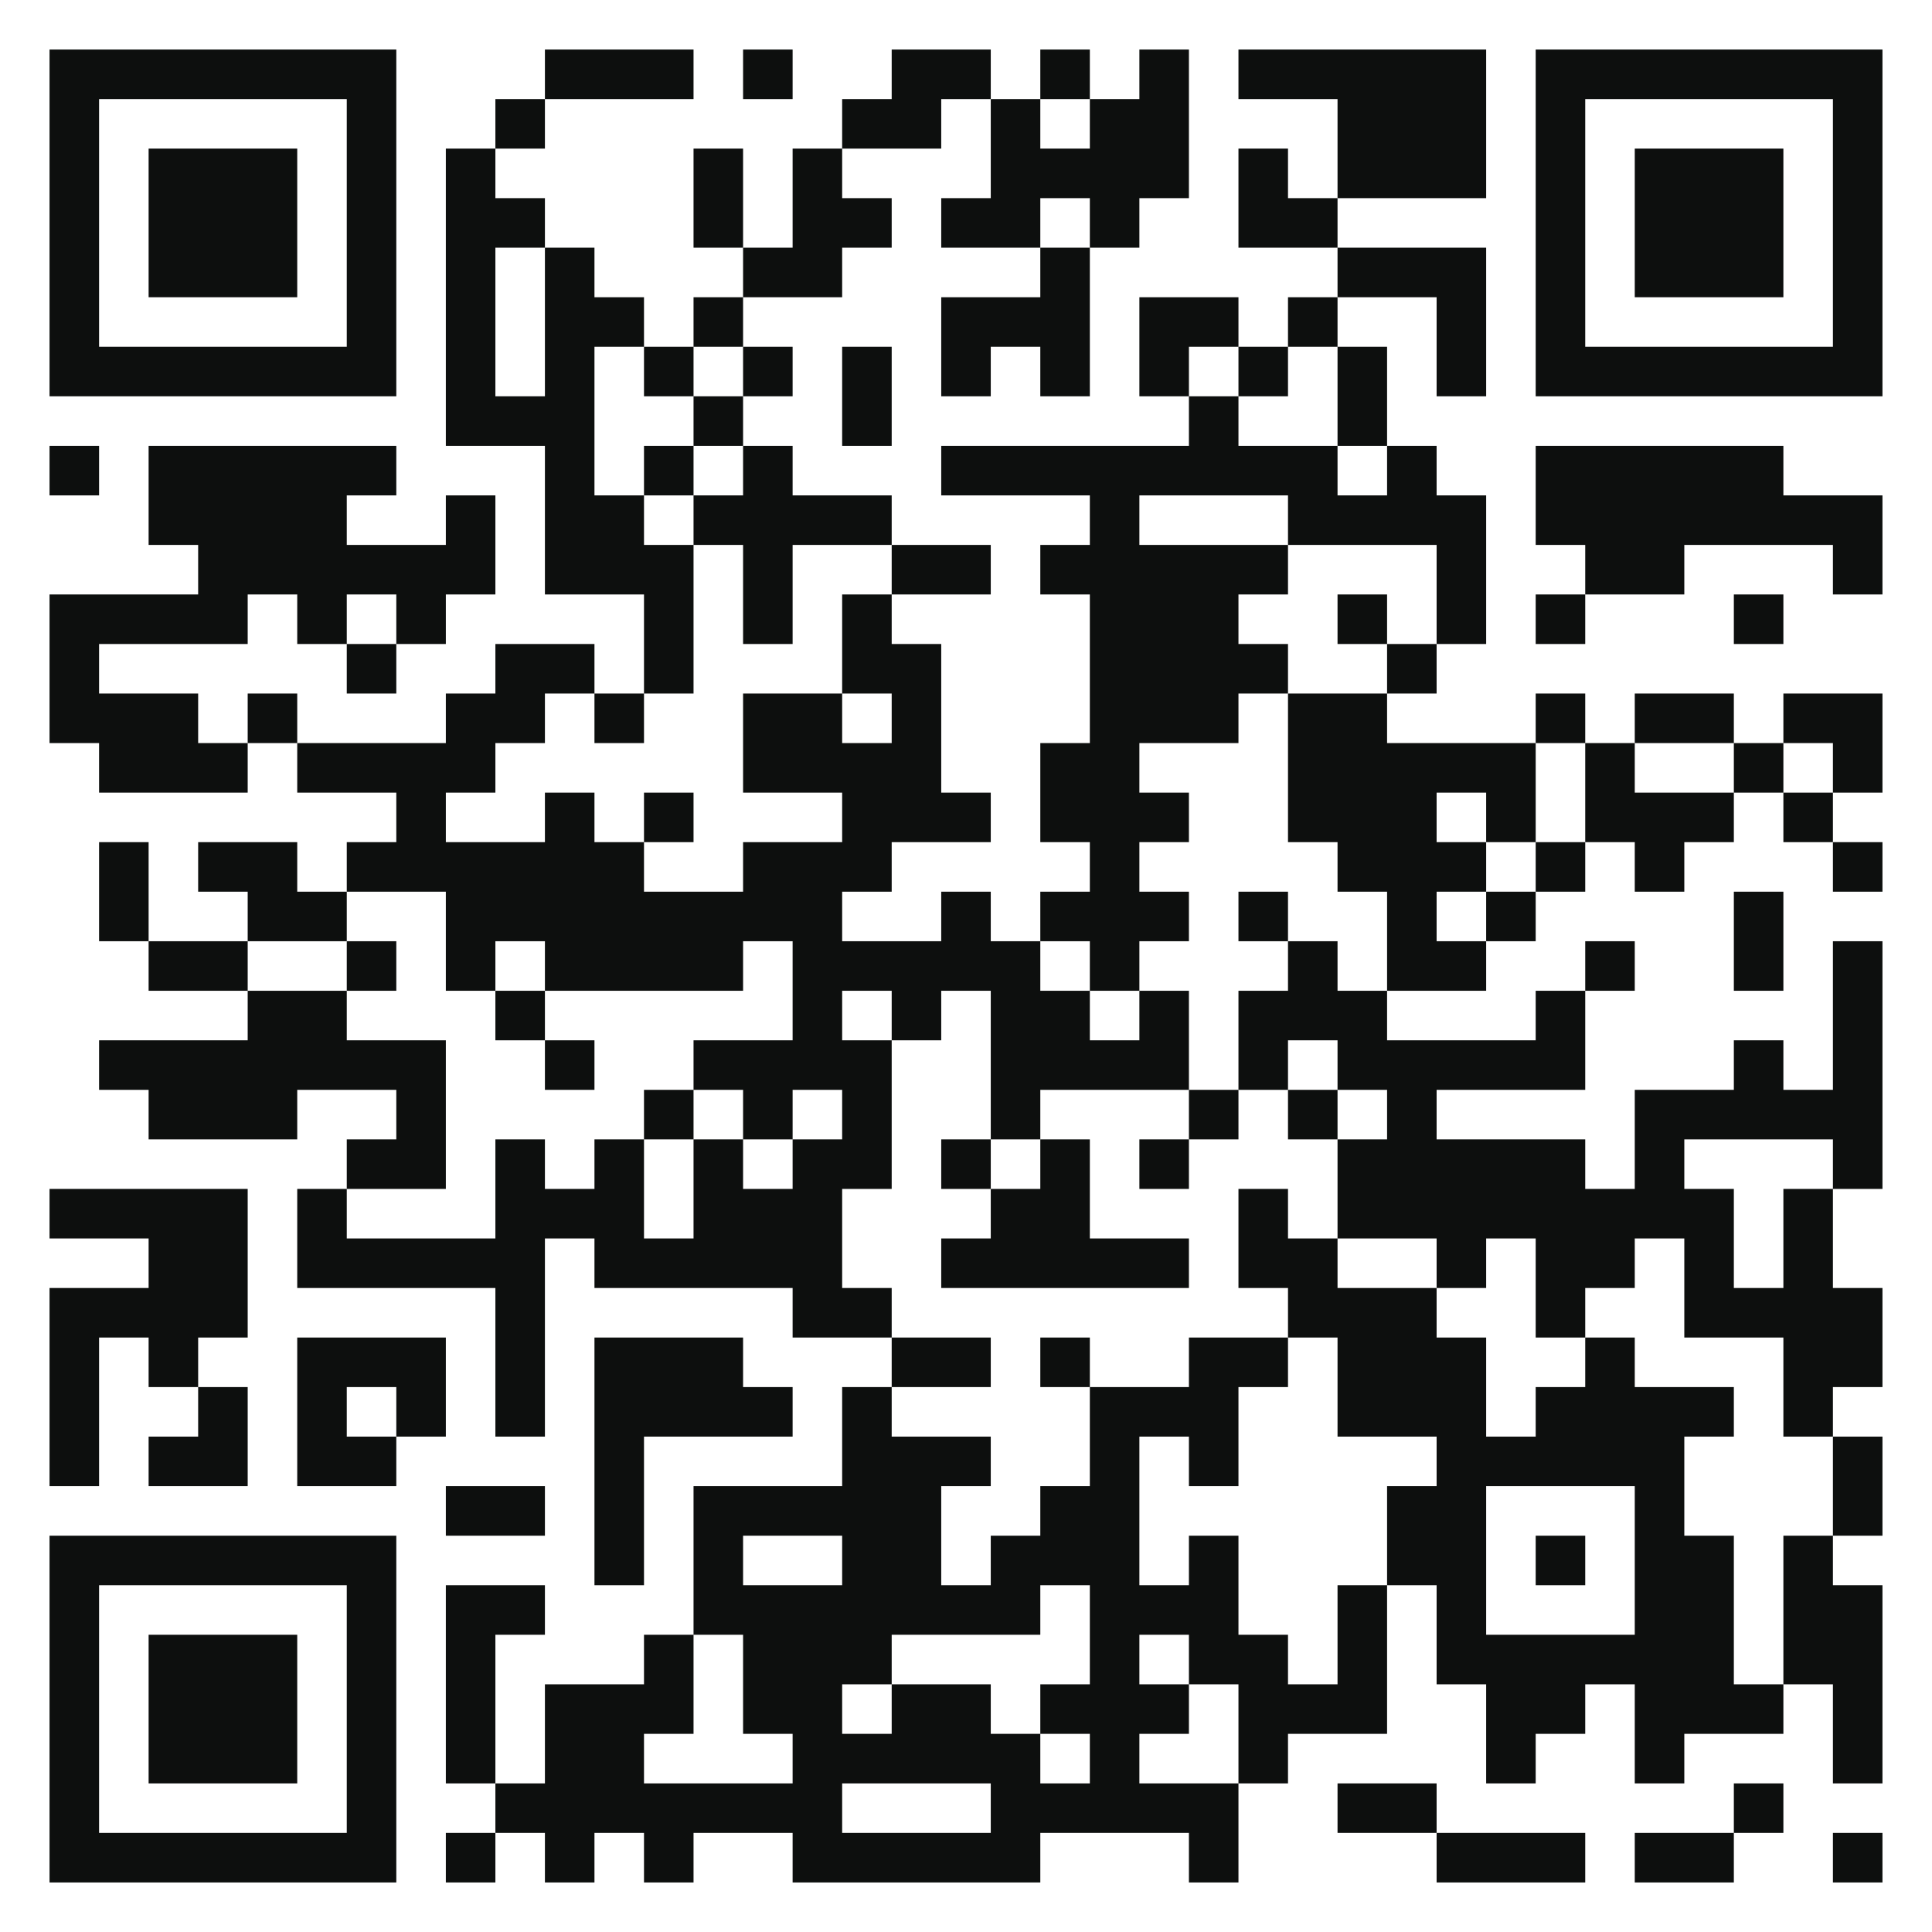 <?xml version="1.0" encoding="UTF-8"?>
<svg xmlns="http://www.w3.org/2000/svg" xmlns:xlink="http://www.w3.org/1999/xlink" width="78" height="78" viewBox="0 0 78 78">
<path fill-rule="nonzero" fill="rgb(5.46%, 5.893%, 5.591%)" fill-opacity="1" d="M 76 74 L 74 74 L 74 76 L 76 76 Z M 26 58 L 32 58 L 32 56 L 30 56 L 30 54 L 24 54 L 24 64 L 26 64 Z M 34 18 L 36 18 L 36 14 L 34 14 Z M 70 40 L 72 40 L 72 36 L 70 36 Z M 74 72 L 76 72 L 76 64 L 74 64 L 74 62 L 72 62 L 72 68 L 74 68 Z M 74 62 L 76 62 L 76 58 L 74 58 Z M 72 58 L 74 58 L 74 56 L 76 56 L 76 52 L 74 52 L 74 48 L 72 48 L 72 52 L 70 52 L 70 48 L 68 48 L 68 46 L 74 46 L 74 48 L 76 48 L 76 38 L 74 38 L 74 44 L 72 44 L 72 42 L 70 42 L 70 44 L 66 44 L 66 48 L 64 48 L 64 46 L 58 46 L 58 44 L 64 44 L 64 40 L 62 40 L 62 42 L 56 42 L 56 40 L 54 40 L 54 38 L 52 38 L 52 40 L 50 40 L 50 44 L 52 44 L 52 42 L 54 42 L 54 44 L 56 44 L 56 46 L 54 46 L 54 50 L 58 50 L 58 52 L 60 52 L 60 50 L 62 50 L 62 54 L 64 54 L 64 52 L 66 52 L 66 50 L 68 50 L 68 54 L 72 54 Z M 56 40 L 60 40 L 60 38 L 58 38 L 58 36 L 60 36 L 60 34 L 58 34 L 58 32 L 60 32 L 60 34 L 62 34 L 62 30 L 56 30 L 56 28 L 52 28 L 52 34 L 54 34 L 54 36 L 56 36 Z M 60 38 L 62 38 L 62 36 L 60 36 Z M 62 36 L 64 36 L 64 34 L 62 34 Z M 64 34 L 66 34 L 66 36 L 68 36 L 68 34 L 70 34 L 70 32 L 66 32 L 66 30 L 64 30 Z M 70 28 L 66 28 L 66 30 L 70 30 Z M 54 26 L 56 26 L 56 24 L 54 24 Z M 56 28 L 58 28 L 58 26 L 56 26 Z M 58 26 L 60 26 L 60 20 L 58 20 L 58 18 L 56 18 L 56 20 L 54 20 L 54 18 L 50 18 L 50 16 L 48 16 L 48 18 L 38 18 L 38 20 L 44 20 L 44 22 L 42 22 L 42 24 L 44 24 L 44 30 L 42 30 L 42 34 L 44 34 L 44 36 L 42 36 L 42 38 L 44 38 L 44 40 L 46 40 L 46 38 L 48 38 L 48 36 L 46 36 L 46 34 L 48 34 L 48 32 L 46 32 L 46 30 L 50 30 L 50 28 L 52 28 L 52 26 L 50 26 L 50 24 L 52 24 L 52 22 L 46 22 L 46 20 L 52 20 L 52 22 L 58 22 Z M 54 18 L 56 18 L 56 14 L 54 14 Z M 52 14 L 50 14 L 50 16 L 52 16 Z M 48 14 L 50 14 L 50 12 L 46 12 L 46 16 L 48 16 Z M 42 40 L 42 38 L 40 38 L 40 36 L 38 36 L 38 38 L 34 38 L 34 36 L 36 36 L 36 34 L 40 34 L 40 32 L 38 32 L 38 26 L 36 26 L 36 24 L 34 24 L 34 28 L 36 28 L 36 30 L 34 30 L 34 28 L 30 28 L 30 32 L 34 32 L 34 34 L 30 34 L 30 36 L 26 36 L 26 34 L 24 34 L 24 32 L 22 32 L 22 34 L 18 34 L 18 32 L 20 32 L 20 30 L 22 30 L 22 28 L 24 28 L 24 26 L 20 26 L 20 28 L 18 28 L 18 30 L 12 30 L 12 32 L 16 32 L 16 34 L 14 34 L 14 36 L 18 36 L 18 40 L 20 40 L 20 38 L 22 38 L 22 40 L 30 40 L 30 38 L 32 38 L 32 42 L 28 42 L 28 44 L 30 44 L 30 46 L 32 46 L 32 44 L 34 44 L 34 46 L 32 46 L 32 48 L 30 48 L 30 46 L 28 46 L 28 50 L 26 50 L 26 46 L 24 46 L 24 48 L 22 48 L 22 46 L 20 46 L 20 50 L 14 50 L 14 48 L 12 48 L 12 52 L 20 52 L 20 58 L 22 58 L 22 50 L 24 50 L 24 52 L 32 52 L 32 54 L 36 54 L 36 52 L 34 52 L 34 48 L 36 48 L 36 42 L 34 42 L 34 40 L 36 40 L 36 42 L 38 42 L 38 40 L 40 40 L 40 46 L 42 46 L 42 44 L 48 44 L 48 40 L 46 40 L 46 42 L 44 42 L 44 40 Z M 36 22 L 36 20 L 32 20 L 32 18 L 30 18 L 30 20 L 28 20 L 28 22 L 30 22 L 30 26 L 32 26 L 32 22 Z M 28 18 L 30 18 L 30 16 L 28 16 Z M 28 14 L 26 14 L 26 16 L 28 16 Z M 24 14 L 26 14 L 26 12 L 24 12 L 24 10 L 22 10 L 22 16 L 20 16 L 20 10 L 22 10 L 22 8 L 20 8 L 20 6 L 18 6 L 18 18 L 22 18 L 22 24 L 26 24 L 26 28 L 28 28 L 28 22 L 26 22 L 26 20 L 24 20 Z M 26 20 L 28 20 L 28 18 L 26 18 Z M 26 28 L 24 28 L 24 30 L 26 30 Z M 26 34 L 28 34 L 28 32 L 26 32 Z M 14 38 L 14 36 L 12 36 L 12 34 L 8 34 L 8 36 L 10 36 L 10 38 Z M 10 40 L 10 42 L 4 42 L 4 44 L 6 44 L 6 46 L 12 46 L 12 44 L 16 44 L 16 46 L 14 46 L 14 48 L 18 48 L 18 42 L 14 42 L 14 40 Z M 14 40 L 16 40 L 16 38 L 14 38 Z M 26 46 L 28 46 L 28 44 L 26 44 Z M 24 42 L 22 42 L 22 44 L 24 44 Z M 22 40 L 20 40 L 20 42 L 22 42 Z M 36 56 L 40 56 L 40 54 L 36 54 Z M 36 58 L 36 56 L 34 56 L 34 60 L 28 60 L 28 66 L 30 66 L 30 70 L 32 70 L 32 72 L 26 72 L 26 70 L 28 70 L 28 66 L 26 66 L 26 68 L 22 68 L 22 72 L 20 72 L 20 74 L 22 74 L 22 76 L 24 76 L 24 74 L 26 74 L 26 76 L 28 76 L 28 74 L 32 74 L 32 76 L 42 76 L 42 74 L 48 74 L 48 76 L 50 76 L 50 72 L 46 72 L 46 70 L 48 70 L 48 68 L 46 68 L 46 66 L 48 66 L 48 68 L 50 68 L 50 72 L 52 72 L 52 70 L 56 70 L 56 64 L 54 64 L 54 68 L 52 68 L 52 66 L 50 66 L 50 62 L 48 62 L 48 64 L 46 64 L 46 58 L 48 58 L 48 60 L 50 60 L 50 56 L 52 56 L 52 54 L 48 54 L 48 56 L 44 56 L 44 60 L 42 60 L 42 62 L 40 62 L 40 64 L 38 64 L 38 60 L 40 60 L 40 58 Z M 34 72 L 40 72 L 40 74 L 34 74 Z M 34 64 L 30 64 L 30 62 L 34 62 Z M 36 68 L 36 66 L 42 66 L 42 64 L 44 64 L 44 68 L 42 68 L 42 70 L 44 70 L 44 72 L 42 72 L 42 70 L 40 70 L 40 68 L 36 68 L 36 70 L 34 70 L 34 68 Z M 56 64 L 58 64 L 58 68 L 60 68 L 60 72 L 62 72 L 62 70 L 64 70 L 64 68 L 66 68 L 66 72 L 68 72 L 68 70 L 72 70 L 72 68 L 70 68 L 70 62 L 68 62 L 68 58 L 70 58 L 70 56 L 66 56 L 66 54 L 64 54 L 64 56 L 62 56 L 62 58 L 60 58 L 60 54 L 58 54 L 58 52 L 54 52 L 54 50 L 52 50 L 52 48 L 50 48 L 50 52 L 52 52 L 52 54 L 54 54 L 54 58 L 58 58 L 58 60 L 56 60 Z M 60 60 L 66 60 L 66 66 L 60 66 Z M 64 62 L 62 62 L 62 64 L 64 64 Z M 42 56 L 44 56 L 44 54 L 42 54 Z M 52 46 L 54 46 L 54 44 L 52 44 Z M 50 44 L 48 44 L 48 46 L 50 46 Z M 48 46 L 46 46 L 46 48 L 48 48 Z M 44 46 L 42 46 L 42 48 L 40 48 L 40 50 L 38 50 L 38 52 L 48 52 L 48 50 L 44 50 Z M 40 46 L 38 46 L 38 48 L 40 48 Z M 50 38 L 52 38 L 52 36 L 50 36 Z M 20 74 L 18 74 L 18 76 L 20 76 Z M 18 72 L 20 72 L 20 66 L 22 66 L 22 64 L 18 64 Z M 10 38 L 6 38 L 6 40 L 10 40 Z M 4 38 L 6 38 L 6 34 L 4 34 Z M 10 32 L 10 30 L 8 30 L 8 28 L 4 28 L 4 26 L 10 26 L 10 24 L 12 24 L 12 26 L 14 26 L 14 24 L 16 24 L 16 26 L 18 26 L 18 24 L 20 24 L 20 20 L 18 20 L 18 22 L 14 22 L 14 20 L 16 20 L 16 18 L 6 18 L 6 22 L 8 22 L 8 24 L 2 24 L 2 30 L 4 30 L 4 32 Z M 16 26 L 14 26 L 14 28 L 16 28 Z M 10 30 L 12 30 L 12 28 L 10 28 Z M 20 6 L 22 6 L 22 4 L 20 4 Z M 22 4 L 28 4 L 28 2 L 22 2 Z M 28 14 L 30 14 L 30 12 L 28 12 Z M 28 10 L 30 10 L 30 6 L 28 6 Z M 30 10 L 30 12 L 34 12 L 34 10 L 36 10 L 36 8 L 34 8 L 34 6 L 32 6 L 32 10 Z M 34 4 L 34 6 L 38 6 L 38 4 L 40 4 L 40 2 L 36 2 L 36 4 Z M 42 4 L 40 4 L 40 8 L 38 8 L 38 10 L 42 10 L 42 8 L 44 8 L 44 10 L 46 10 L 46 8 L 48 8 L 48 2 L 46 2 L 46 4 L 44 4 L 44 6 L 42 6 Z M 42 4 L 44 4 L 44 2 L 42 2 Z M 44 10 L 42 10 L 42 12 L 38 12 L 38 16 L 40 16 L 40 14 L 42 14 L 42 16 L 44 16 Z M 30 16 L 32 16 L 32 14 L 30 14 Z M 36 24 L 40 24 L 40 22 L 36 22 Z M 52 14 L 54 14 L 54 12 L 52 12 Z M 54 10 L 54 8 L 52 8 L 52 6 L 50 6 L 50 10 Z M 54 8 L 60 8 L 60 2 L 50 2 L 50 4 L 54 4 Z M 54 10 L 54 12 L 58 12 L 58 16 L 60 16 L 60 10 Z M 62 30 L 64 30 L 64 28 L 62 28 Z M 70 32 L 72 32 L 72 30 L 70 30 Z M 74 30 L 74 32 L 76 32 L 76 28 L 72 28 L 72 30 Z M 74 32 L 72 32 L 72 34 L 74 34 Z M 76 34 L 74 34 L 74 36 L 76 36 Z M 64 40 L 66 40 L 66 38 L 64 38 Z M 72 24 L 70 24 L 70 26 L 72 26 Z M 74 24 L 76 24 L 76 20 L 72 20 L 72 18 L 62 18 L 62 22 L 64 22 L 64 24 L 68 24 L 68 22 L 74 22 Z M 64 24 L 62 24 L 62 26 L 64 26 Z M 76 2 L 62 2 L 62 16 L 76 16 Z M 74 14 L 64 14 L 64 4 L 74 4 Z M 72 6 L 66 6 L 66 12 L 72 12 Z M 30 4 L 32 4 L 32 2 L 30 2 Z M 16 2 L 2 2 L 2 16 L 16 16 Z M 14 14 L 4 14 L 4 4 L 14 4 Z M 12 6 L 6 6 L 6 12 L 12 12 Z M 4 18 L 2 18 L 2 20 L 4 20 Z M 2 48 L 2 50 L 6 50 L 6 52 L 2 52 L 2 60 L 4 60 L 4 54 L 6 54 L 6 56 L 8 56 L 8 54 L 10 54 L 10 48 Z M 10 56 L 8 56 L 8 58 L 6 58 L 6 60 L 10 60 Z M 2 76 L 16 76 L 16 62 L 2 62 Z M 4 64 L 14 64 L 14 74 L 4 74 Z M 6 72 L 12 72 L 12 66 L 6 66 Z M 16 60 L 16 58 L 14 58 L 14 56 L 16 56 L 16 58 L 18 58 L 18 54 L 12 54 L 12 60 Z M 18 62 L 22 62 L 22 60 L 18 60 Z M 54 74 L 58 74 L 58 72 L 54 72 Z M 58 76 L 64 76 L 64 74 L 58 74 Z M 66 76 L 70 76 L 70 74 L 66 74 Z M 70 74 L 72 74 L 72 72 L 70 72 Z M 70 74 "/>
</svg>
